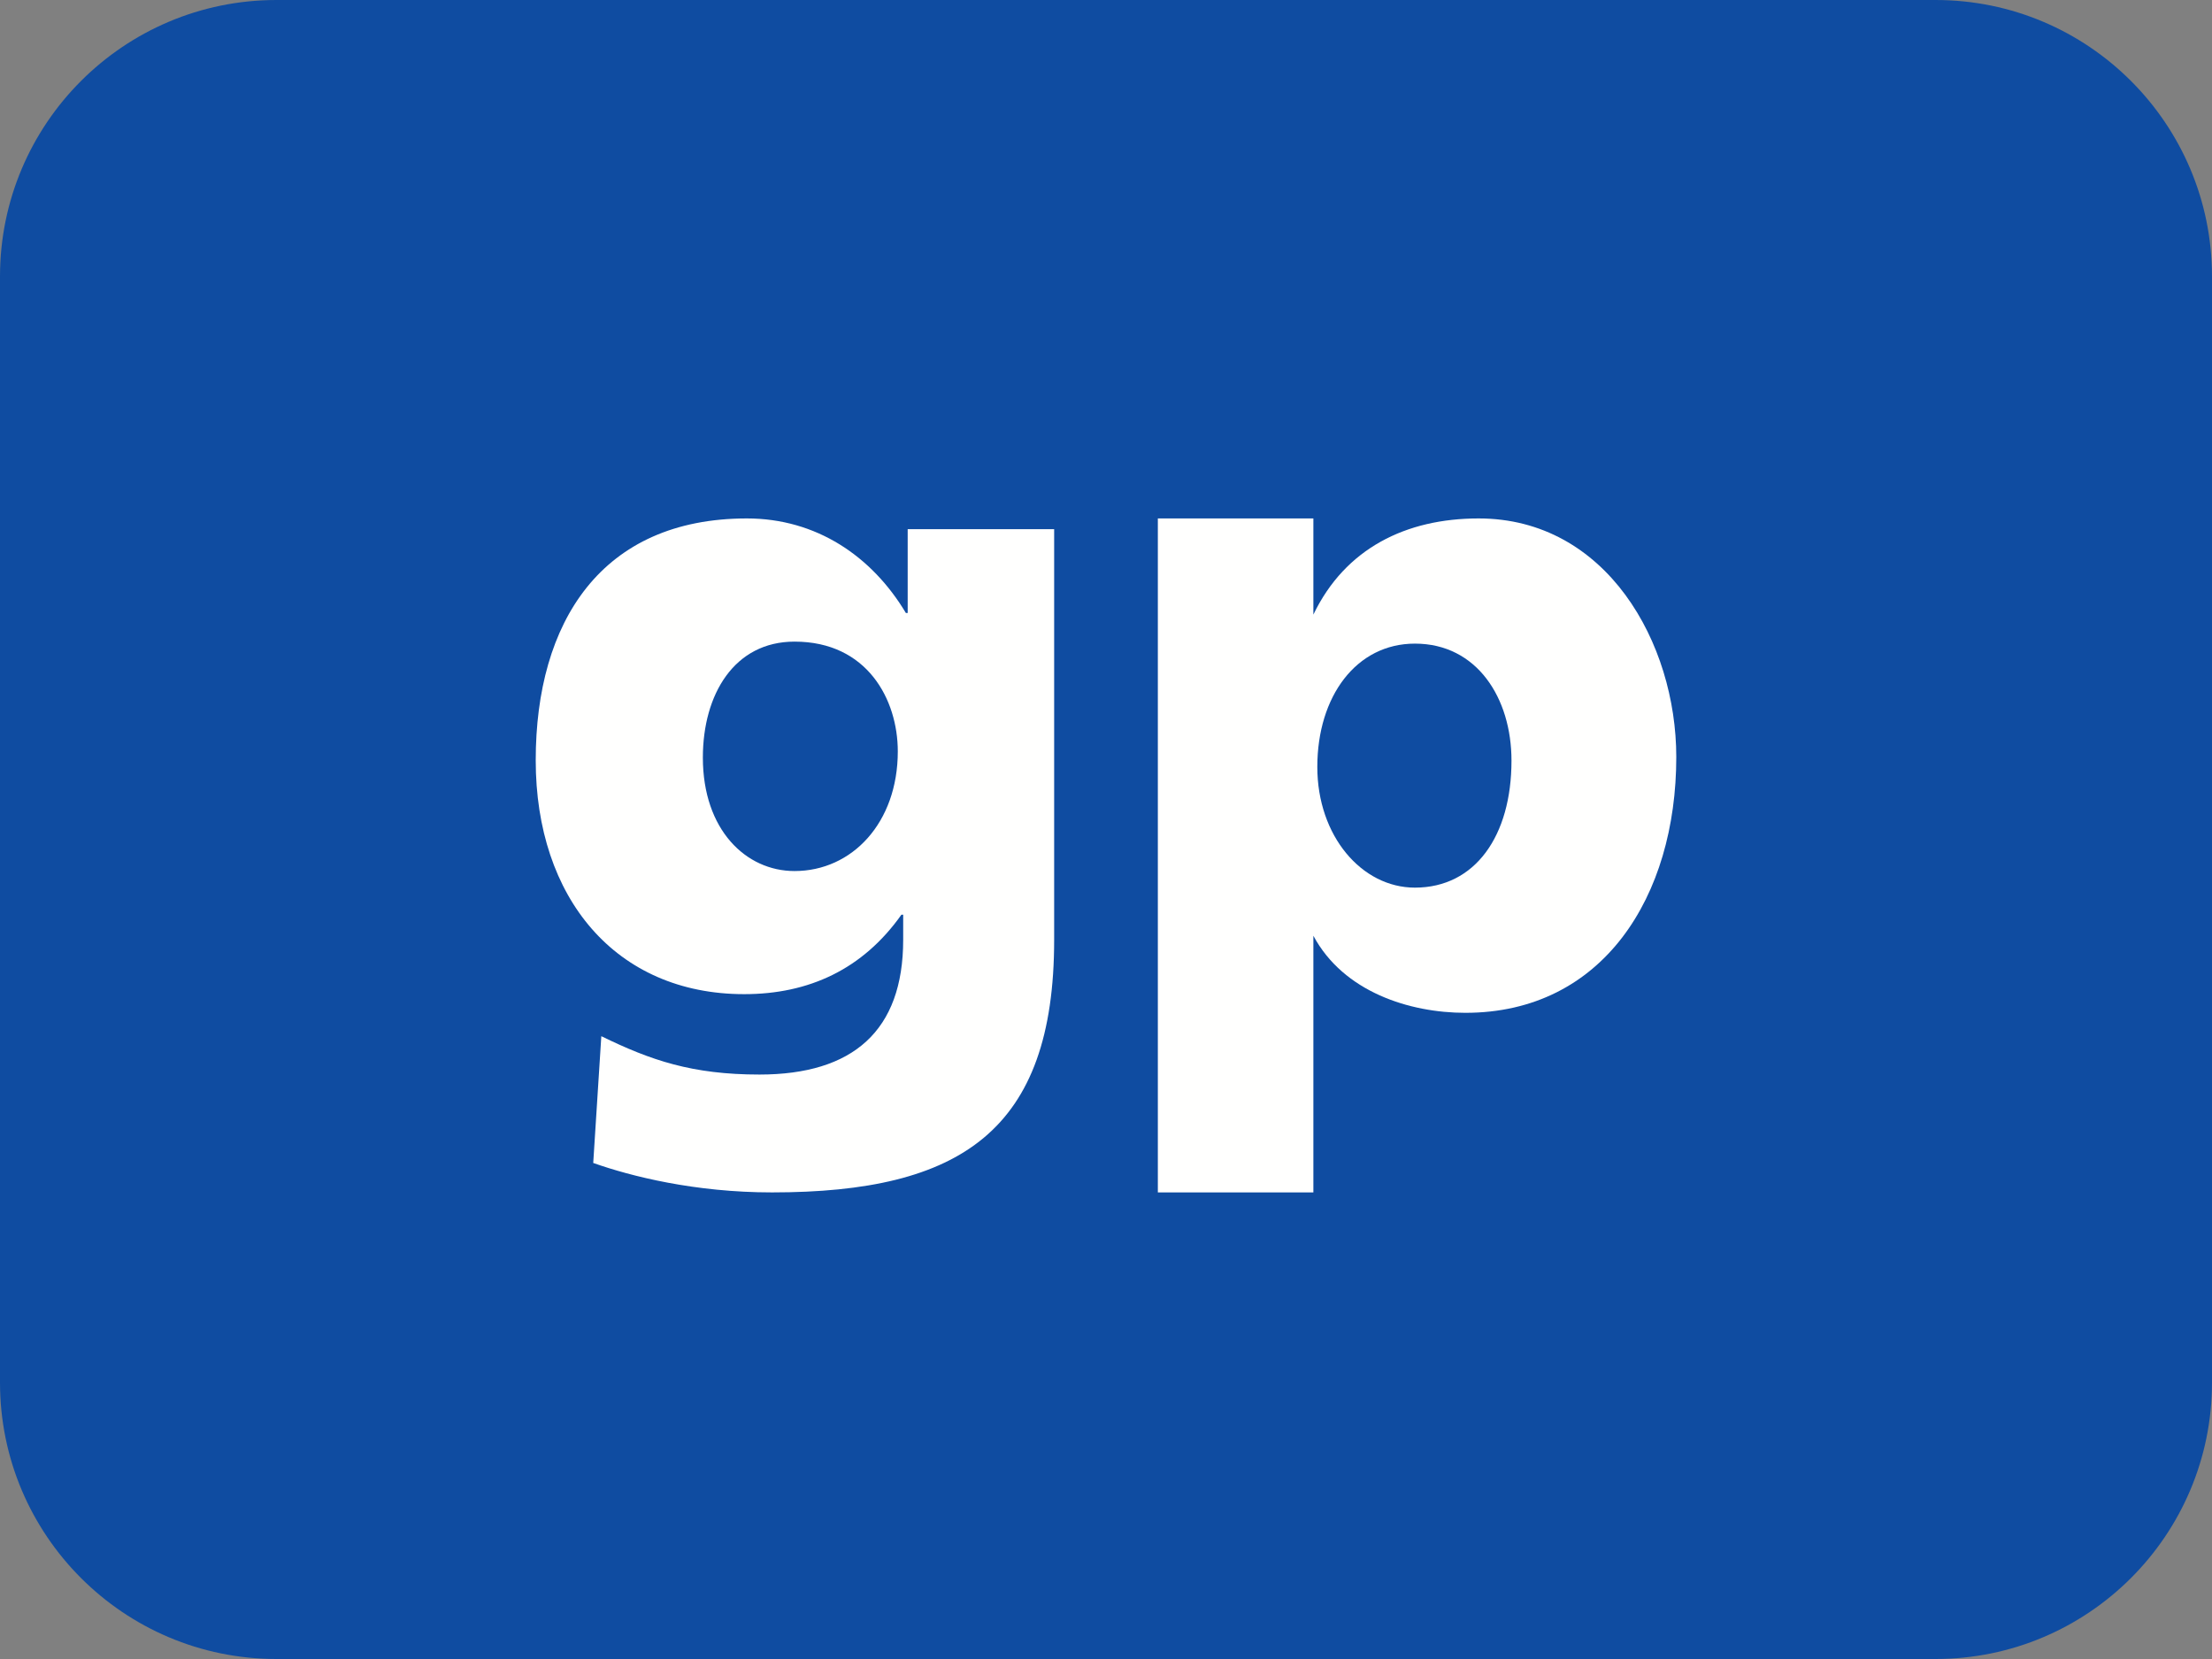 <svg width="32" height="24" viewBox="0 0 32 24" fill="none" xmlns="http://www.w3.org/2000/svg">
<rect x="0" y="0" width="32" height="24" fill="#808080" stroke="none"/>
<path d="M28 0H4C1.791 0 0 1.791 0 4V20C0 22.209 1.791 24 4 24H28C30.209 24 32 22.209 32 20V4C32 1.791 30.209 0 28 0Z" fill="#0F4CA1"/>
<path fill-rule="evenodd" clip-rule="evenodd" d="M0 9.75H2.25V6.037C2.686 6.85 3.641 7.152 4.449 7.152C6.436 7.152 7.5 5.472 7.5 3.451C7.5 1.798 6.488 0 4.641 0C3.59 0 2.711 0.433 2.25 1.391V0H0V9.75ZM5.116 3.504C5.116 4.593 4.59 5.341 3.719 5.341C2.949 5.341 2.307 4.593 2.307 3.595C2.307 2.572 2.872 1.811 3.719 1.811C4.616 1.811 5.116 2.598 5.116 3.504Z" transform="translate(16.75 7.5)" fill="#FFFFFE"/>
<path fill-rule="evenodd" clip-rule="evenodd" d="M7.5 0.155H5.381V1.368H5.355C4.861 0.542 4.055 0 3.055 0C0.949 0 0 1.498 0 3.499C0 5.489 1.157 6.882 3.016 6.882C3.952 6.882 4.731 6.522 5.29 5.733H5.316V6.095C5.316 7.413 4.589 8.045 3.237 8.045C2.262 8.045 1.664 7.839 0.949 7.49L0.832 9.324C1.378 9.517 2.301 9.75 3.419 9.75C6.148 9.75 7.5 8.859 7.5 6.095V0.155ZM2.418 3.46C2.418 2.544 2.873 1.782 3.744 1.782C4.796 1.782 5.238 2.621 5.238 3.37C5.238 4.404 4.575 5.101 3.744 5.101C3.042 5.101 2.418 4.506 2.418 3.46Z" transform="translate(7.75 7.5)" fill="#FFFFFE"/>
</svg>
